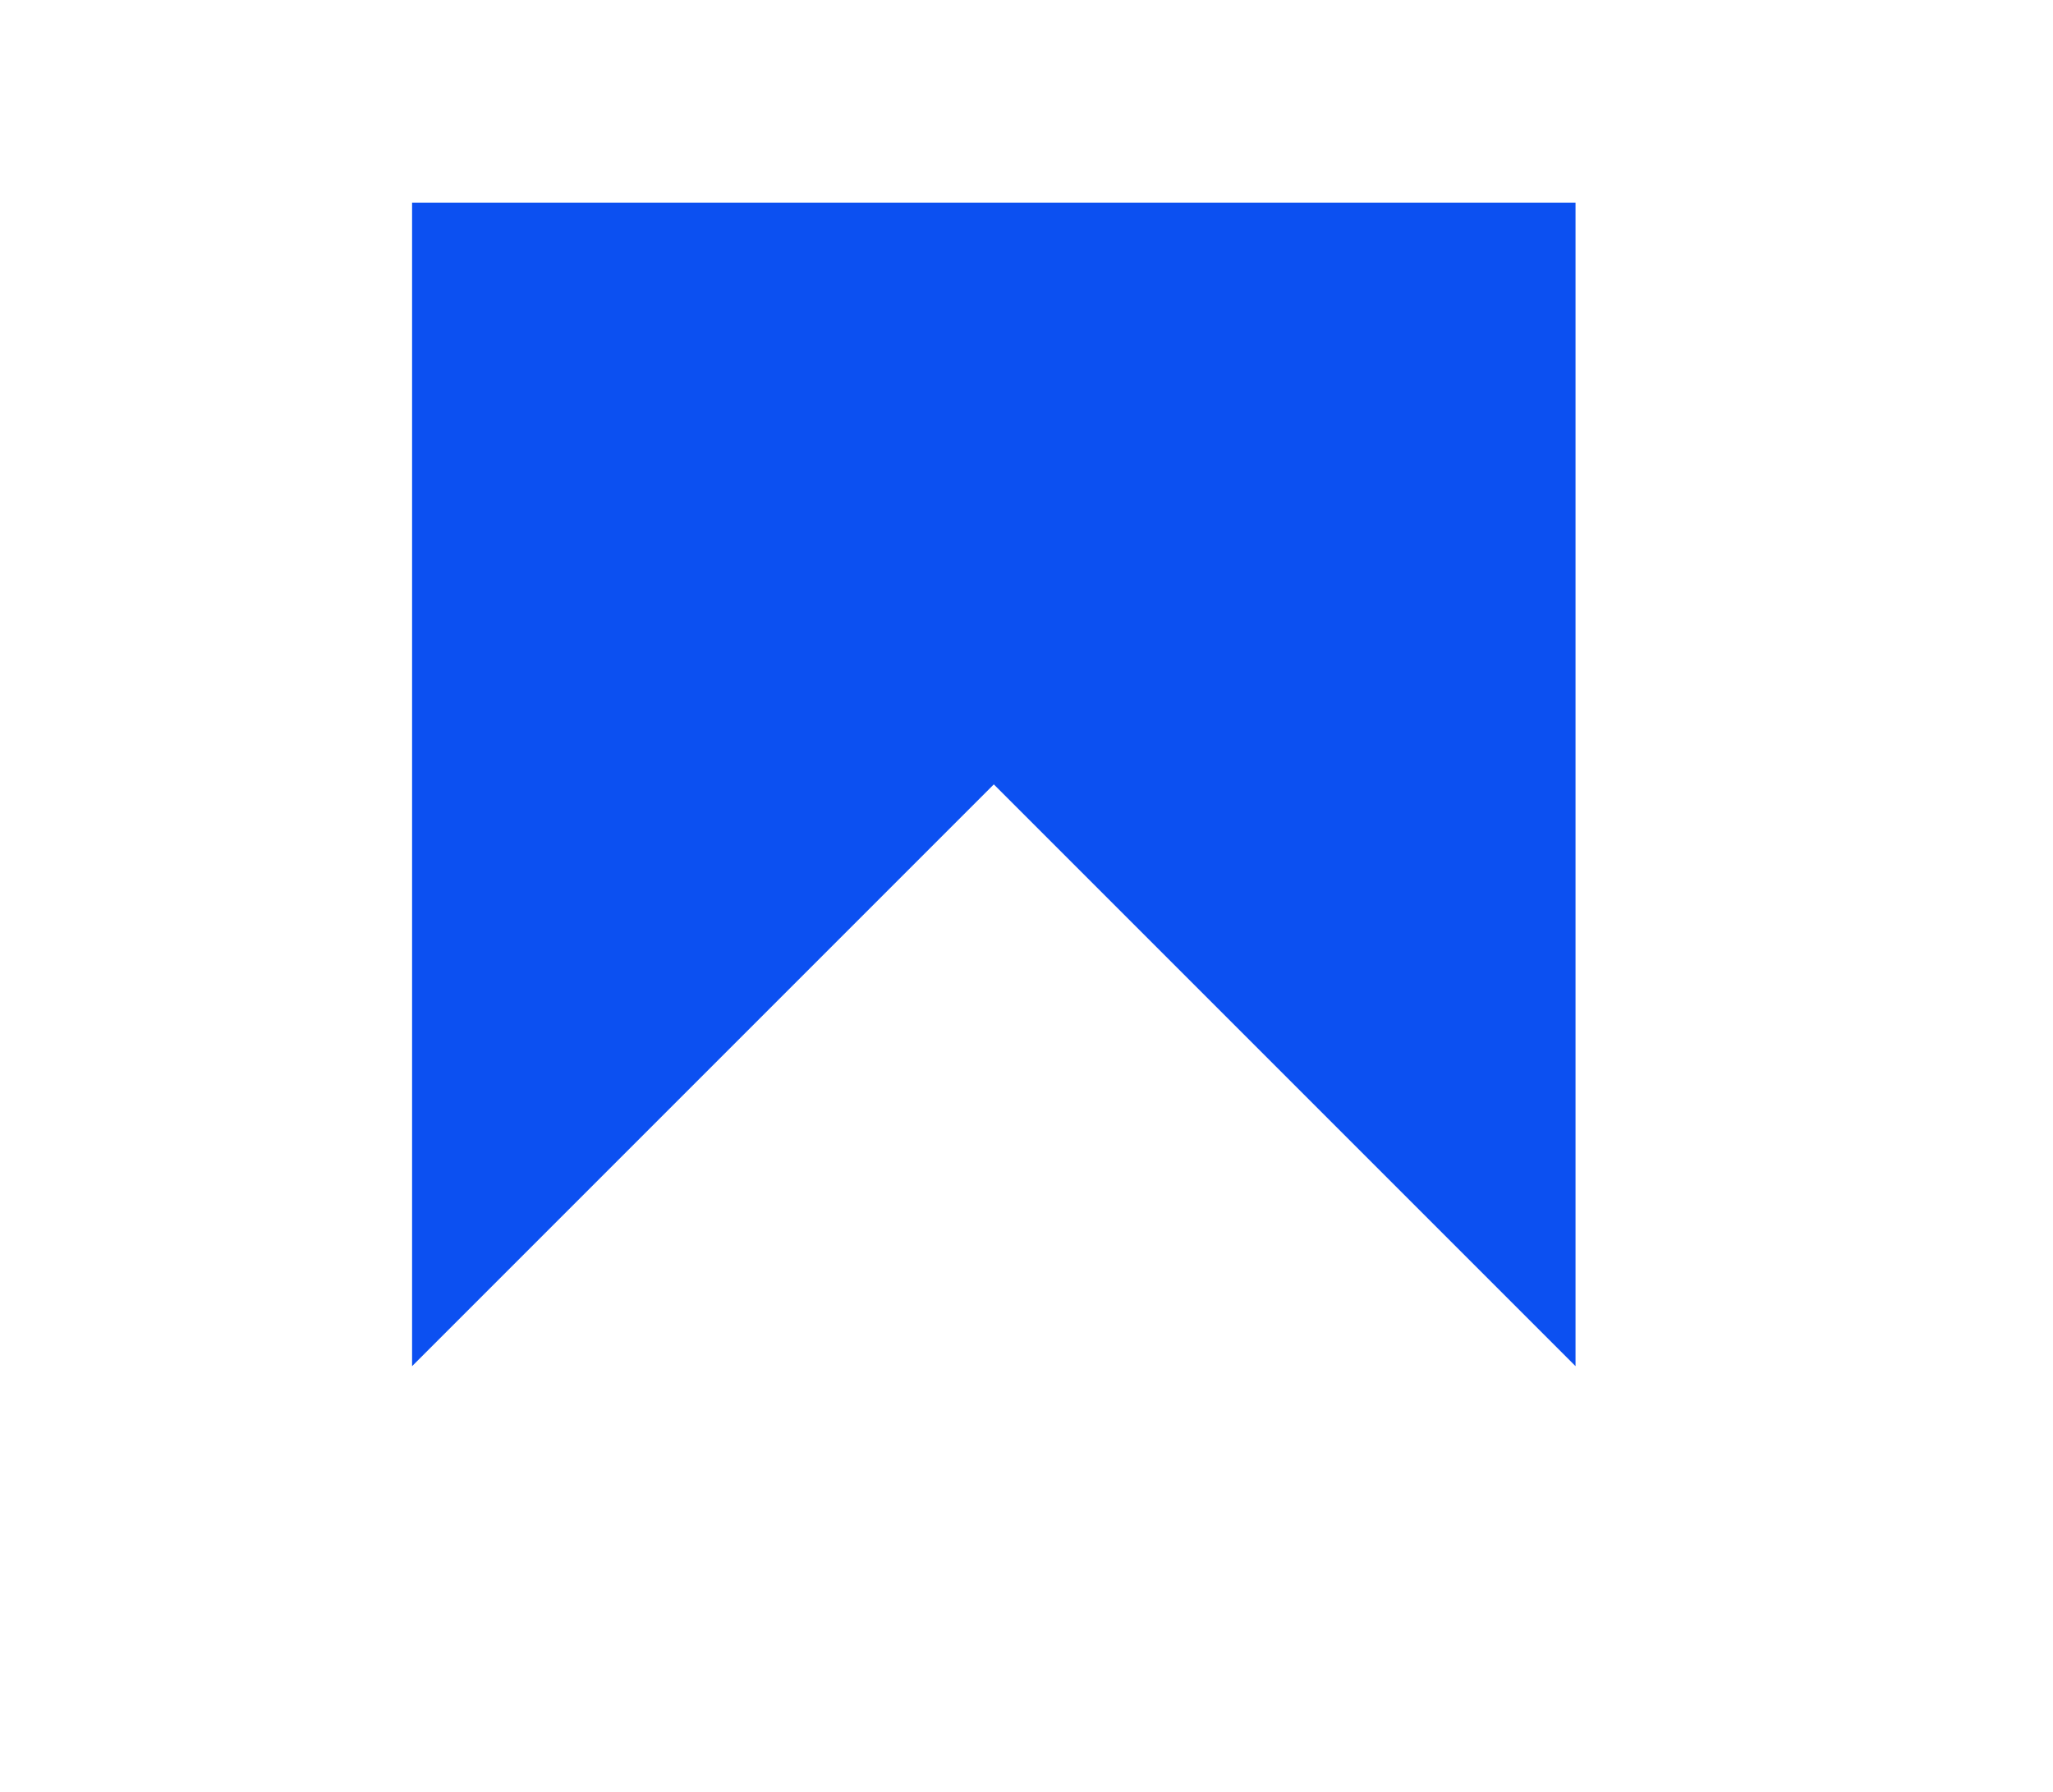 <?xml version="1.0" encoding="UTF-8"?>
<svg id="Capa_1" xmlns="http://www.w3.org/2000/svg" version="1.1" viewBox="0 0 1760 1536">
  <!-- Generator: Adobe Illustrator 29.5.1, SVG Export Plug-In . SVG Version: 2.1.0 Build 141)  -->
  <defs>
    <style>
      .st0 {
        fill: #0c50f1;
      }
    </style>
  </defs>
  <polygon class="st0" points="1350.68 1171.09 851.98 672.39 353.27 1171.09 353.27 173.69 1350.68 173.69 1350.68 1171.09"/>
</svg>